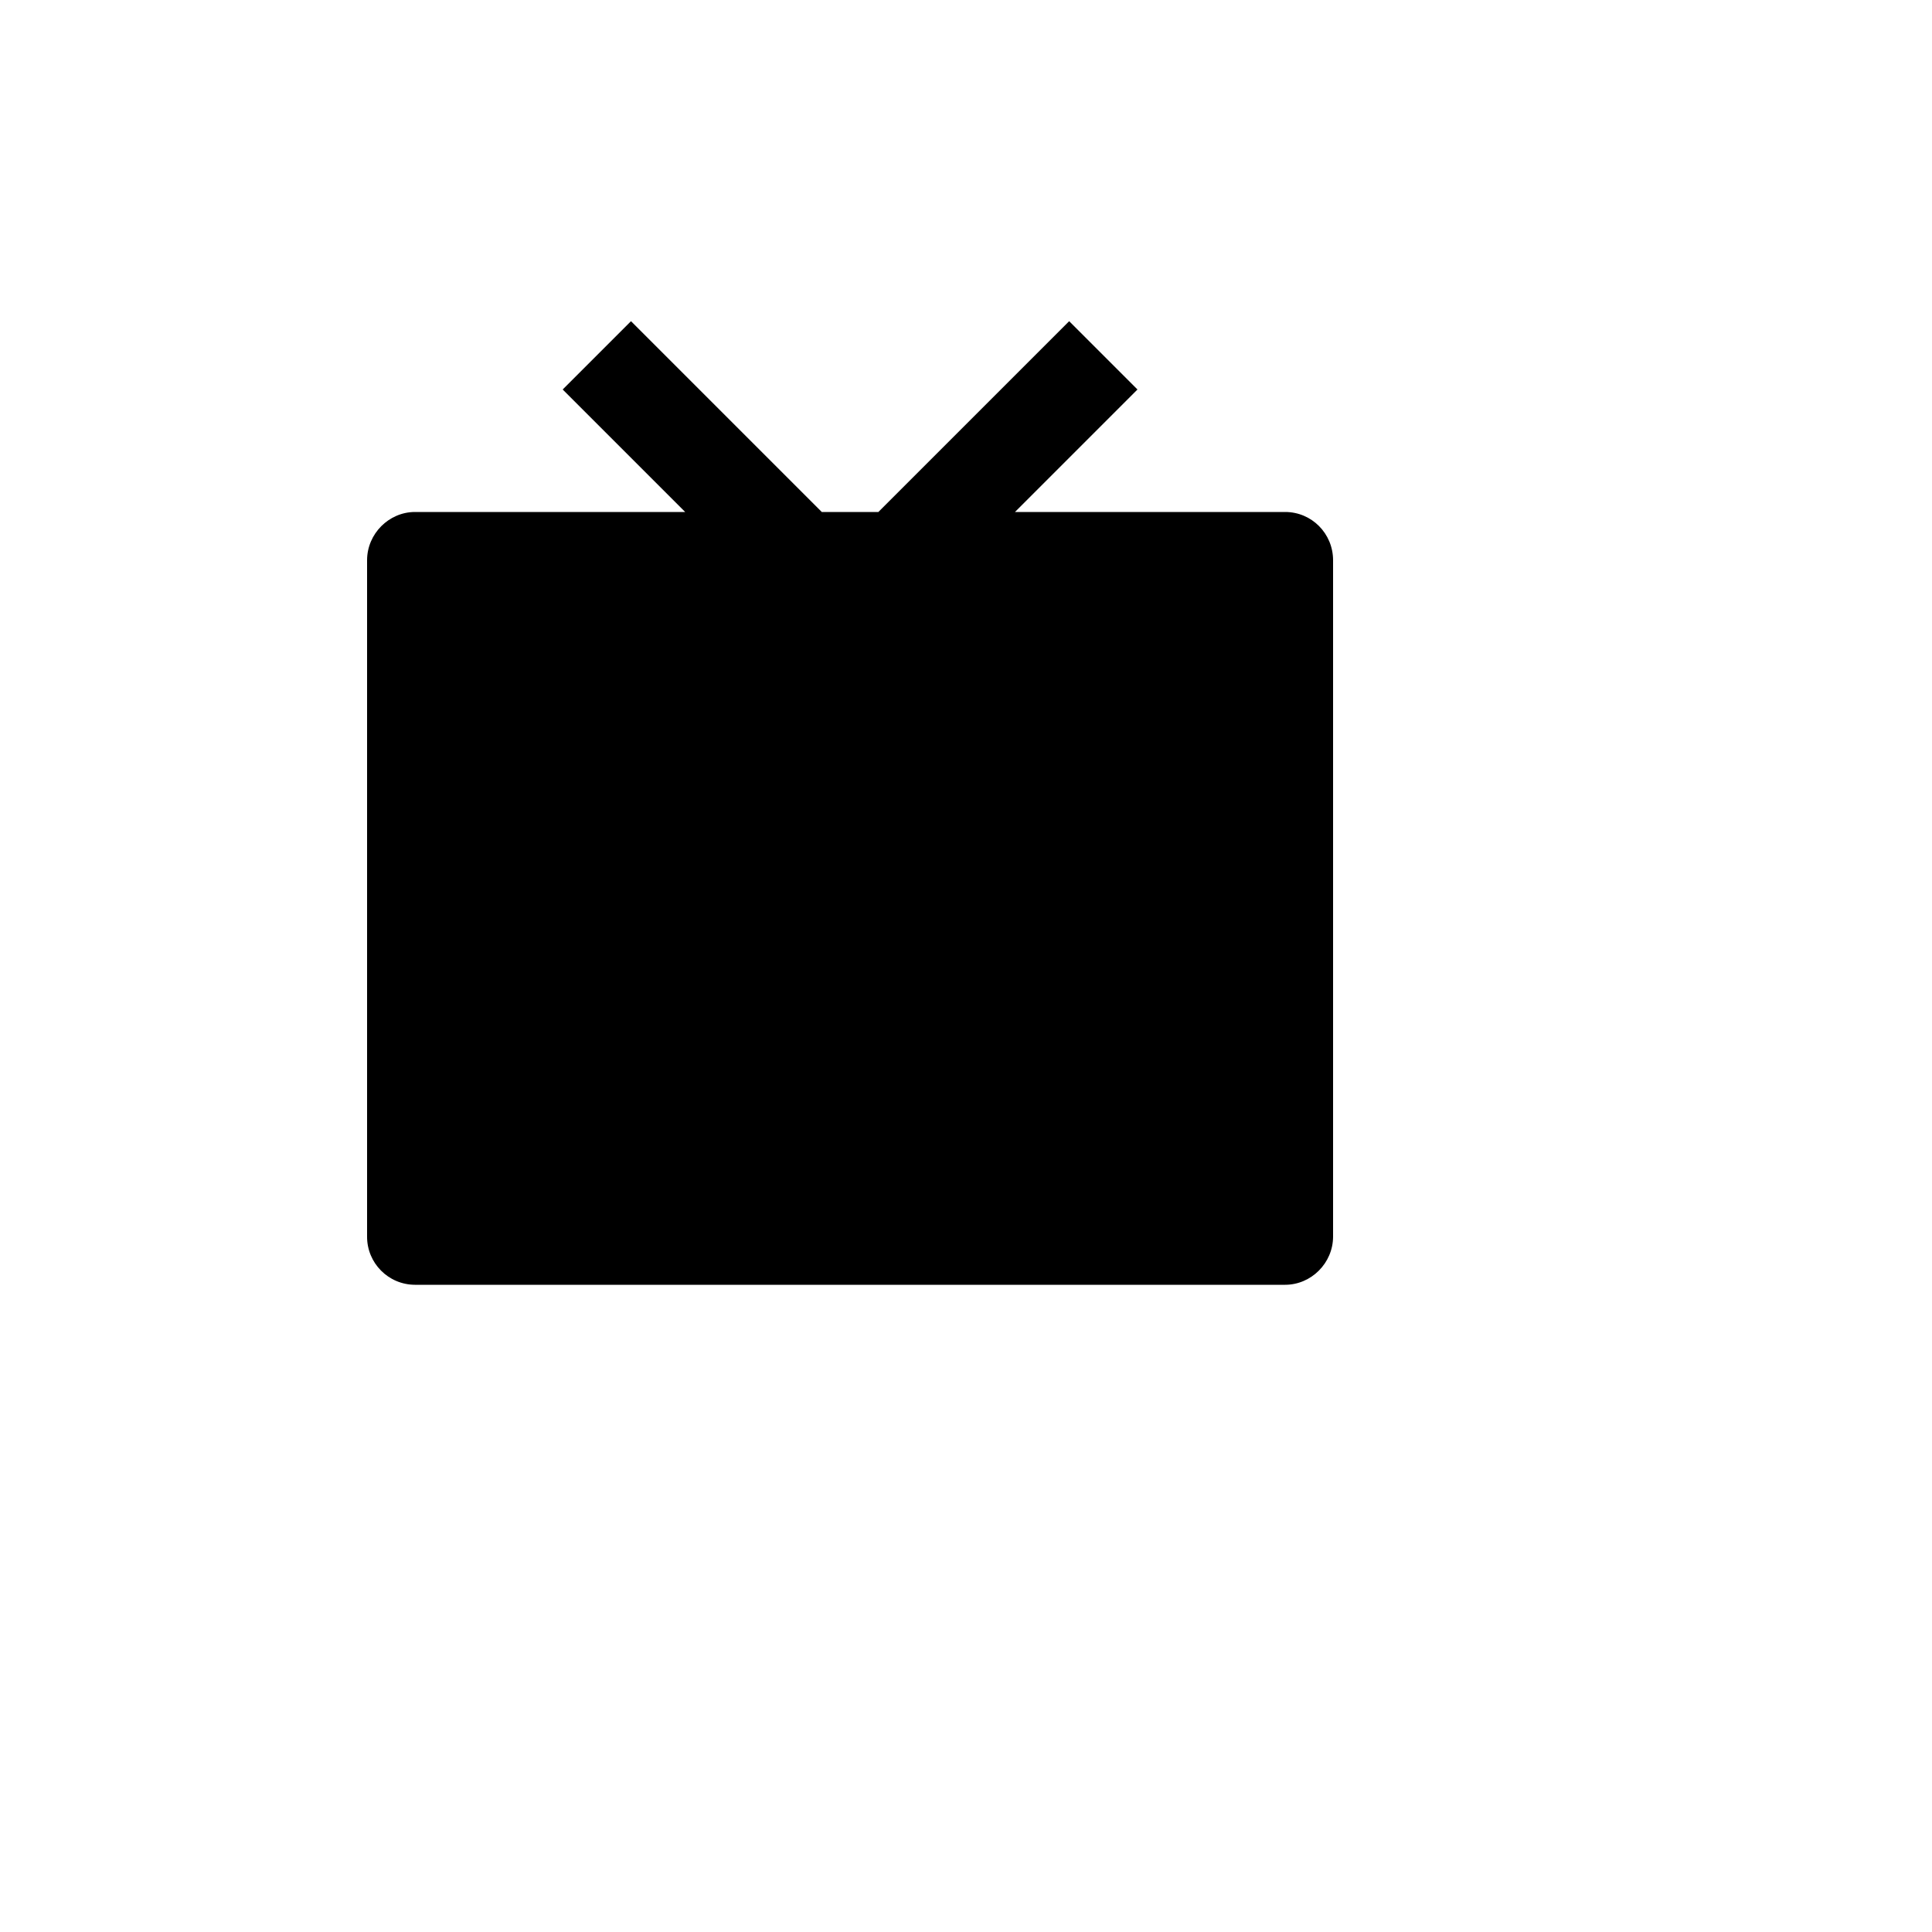 <svg xmlns="http://www.w3.org/2000/svg" version="1.1" xmlns:xlink="http://www.w3.org/1999/xlink" width="100%" height="100%" id="svgWorkerArea" viewBox="-25 -25 625 625" xmlns:idraw="https://idraw.muisca.co" style="background: white;"><defs id="defsdoc"><pattern id="patternBool" x="0" y="0" width="10" height="10" patternUnits="userSpaceOnUse" patternTransform="rotate(35)"><circle cx="5" cy="5" r="4" style="stroke: none;fill: #ff000070;"></circle></pattern></defs><g id="fileImp-633535384" class="cosito"><path id="pathImp-356255293" fill="none" class="grouped" d="M62.5 62.5C62.5 62.5 437.5 62.5 437.5 62.5 437.5 62.5 437.5 437.5 437.5 437.5 437.5 437.5 62.5 437.5 62.5 437.5 62.5 437.5 62.5 62.5 62.5 62.5"></path><path id="pathImp-27946817" class="grouped" d="M303.344 140.625C303.344 140.625 390.75 140.625 390.75 140.625 399.312 140.625 406.25 147.578 406.25 156.25 406.25 156.25 406.25 375 406.25 375 406.25 383.625 399.141 390.625 390.75 390.625 390.75 390.625 109.25 390.625 109.25 390.625 100.648 390.608 93.698 383.602 93.75 375 93.75 375 93.75 156.25 93.75 156.25 93.75 147.625 100.859 140.625 109.25 140.625 109.25 140.625 196.656 140.625 196.656 140.625 196.656 140.625 157.031 101 157.031 101 157.031 101 179.125 78.906 179.125 78.906 179.125 78.906 240.844 140.625 240.844 140.625 240.844 140.625 259.156 140.625 259.156 140.625 259.156 140.625 320.875 78.906 320.875 78.906 320.875 78.906 342.969 101 342.969 101 342.969 101 303.344 140.625 303.344 140.625 303.344 140.625 303.344 140.625 303.344 140.625"></path></g></svg>